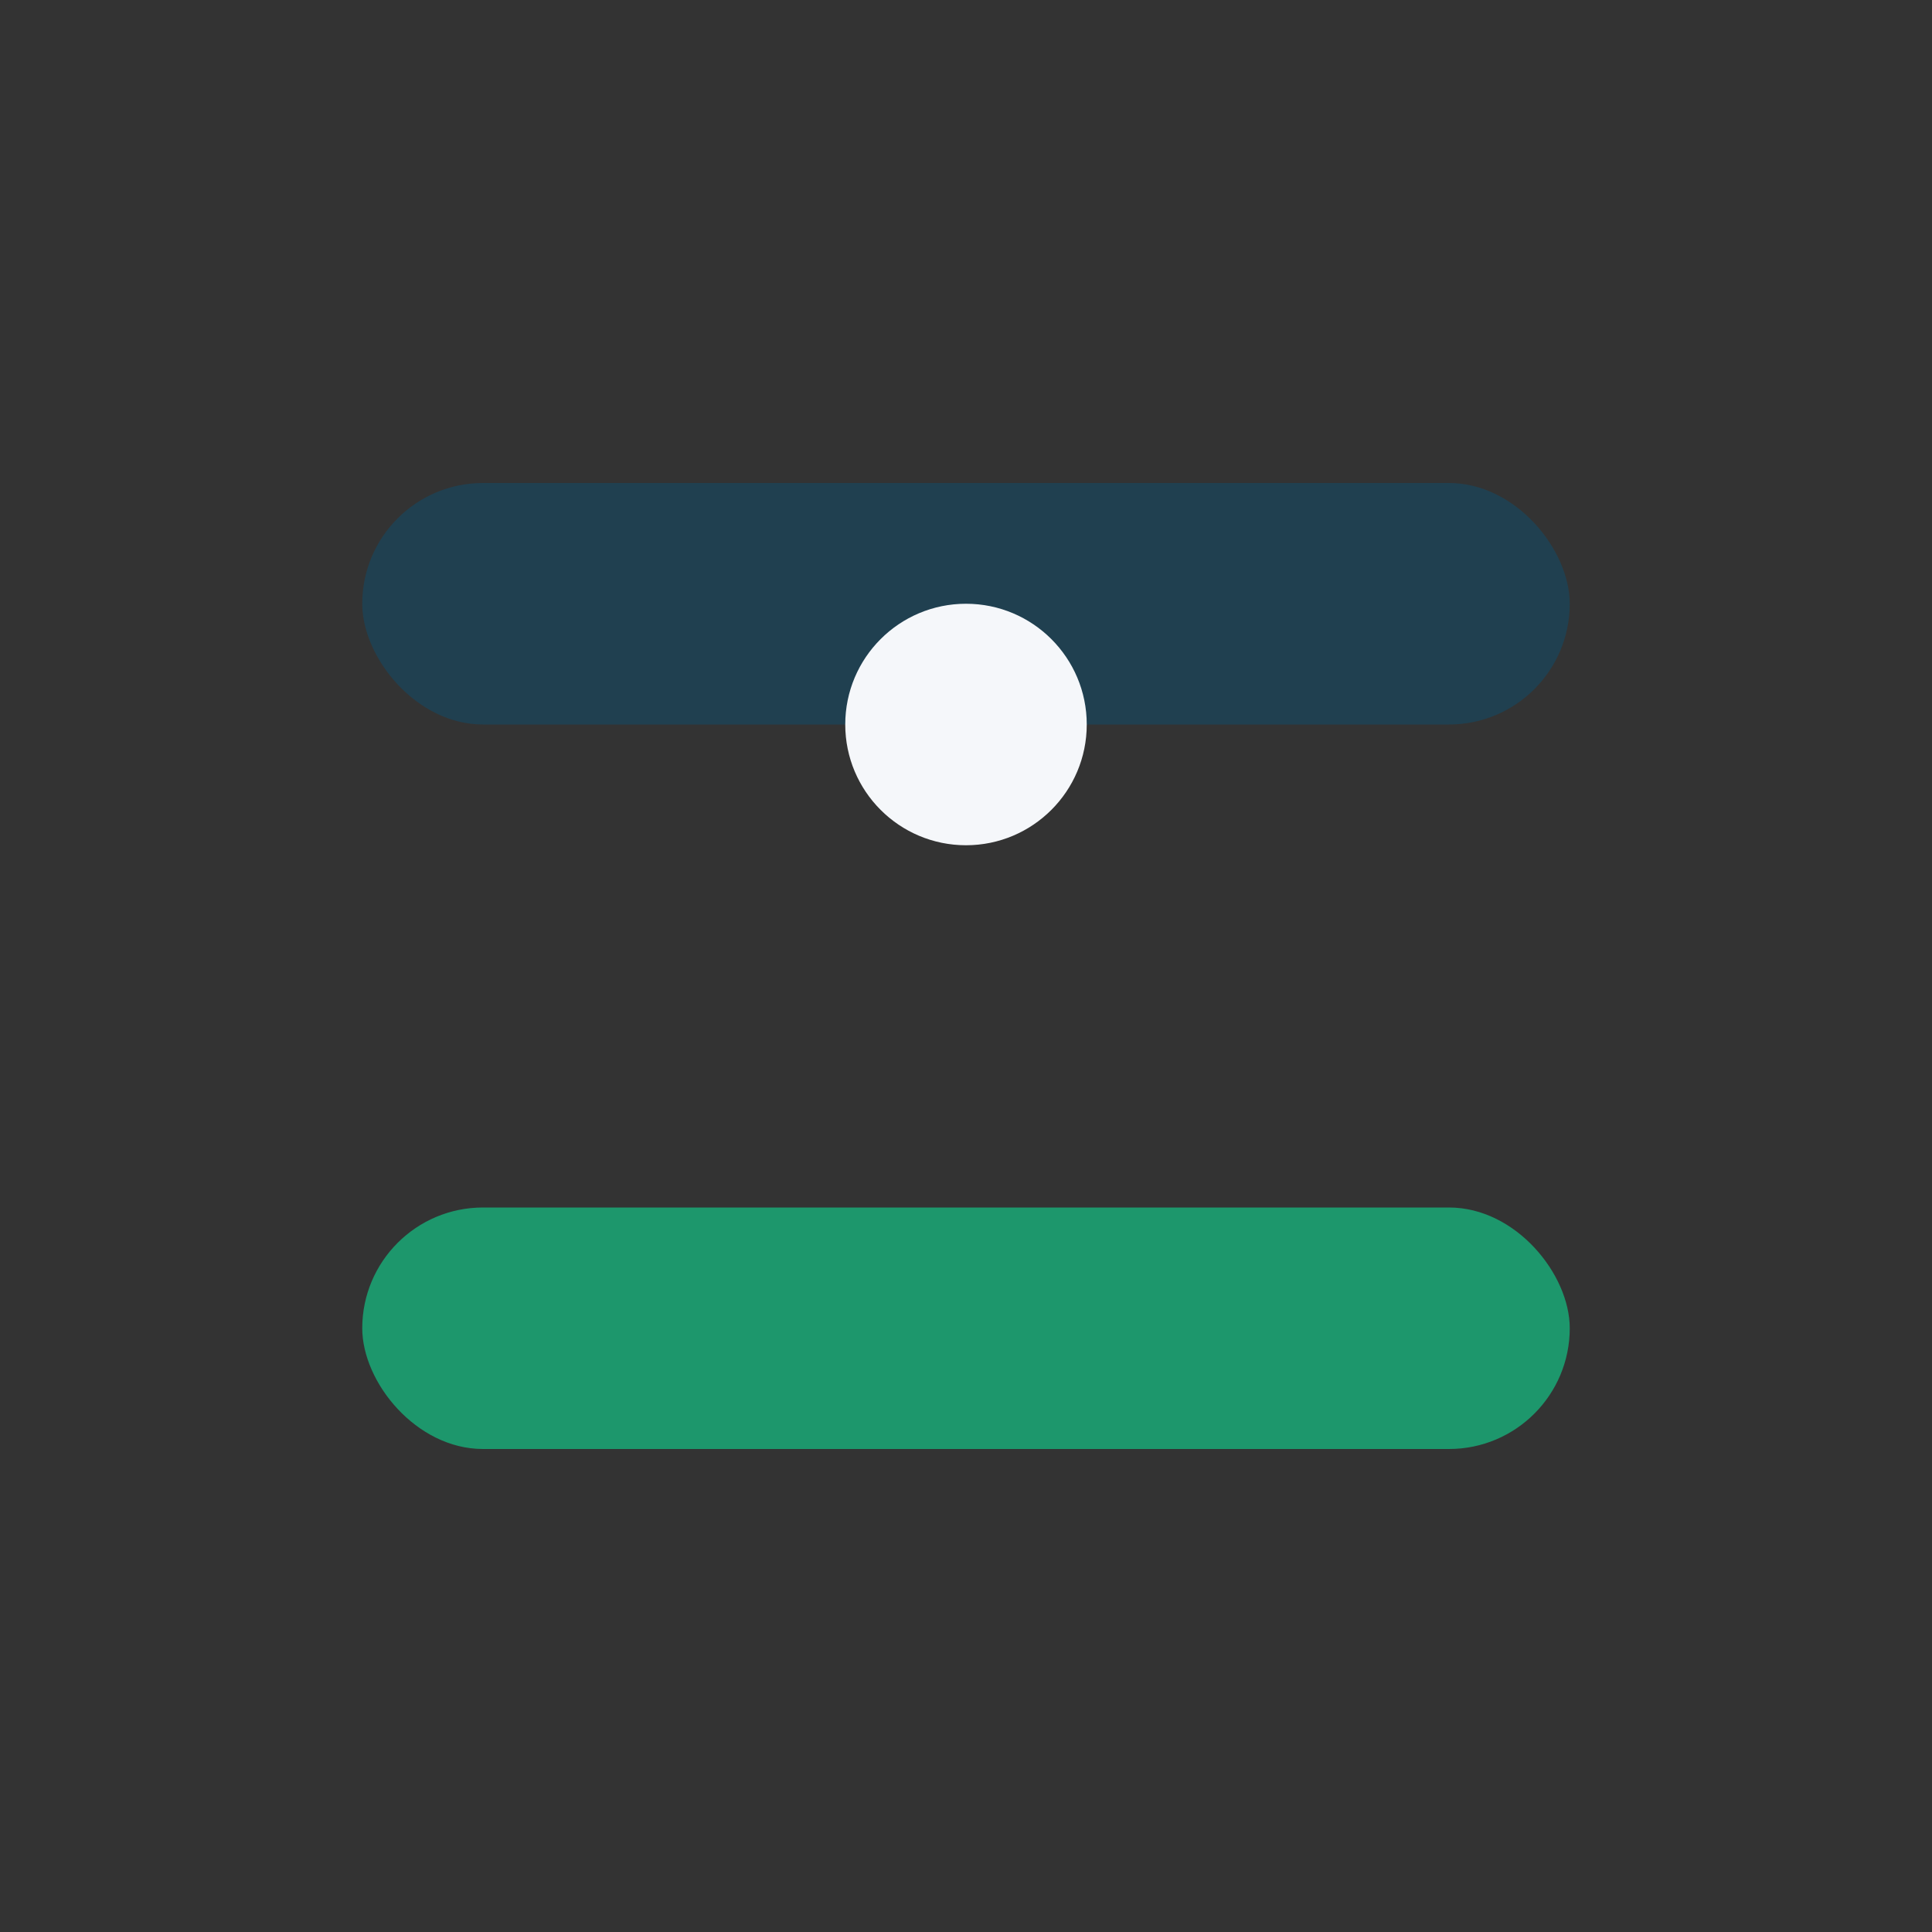 <?xml version="1.0" encoding="UTF-8"?>
<svg xmlns="http://www.w3.org/2000/svg" width="32" height="32" viewBox="0 0 32 32"><rect x="0" y="0" width="32" height="32" fill="#333333" stroke="none"/><rect x="6" y="8" width="20" height="4" rx="2" fill="#204050"/><rect x="6" y="20" width="20" height="4" rx="2" fill="#1D976C"/><circle cx="16" cy="12" r="2" fill="#F5F7FA"/></svg>